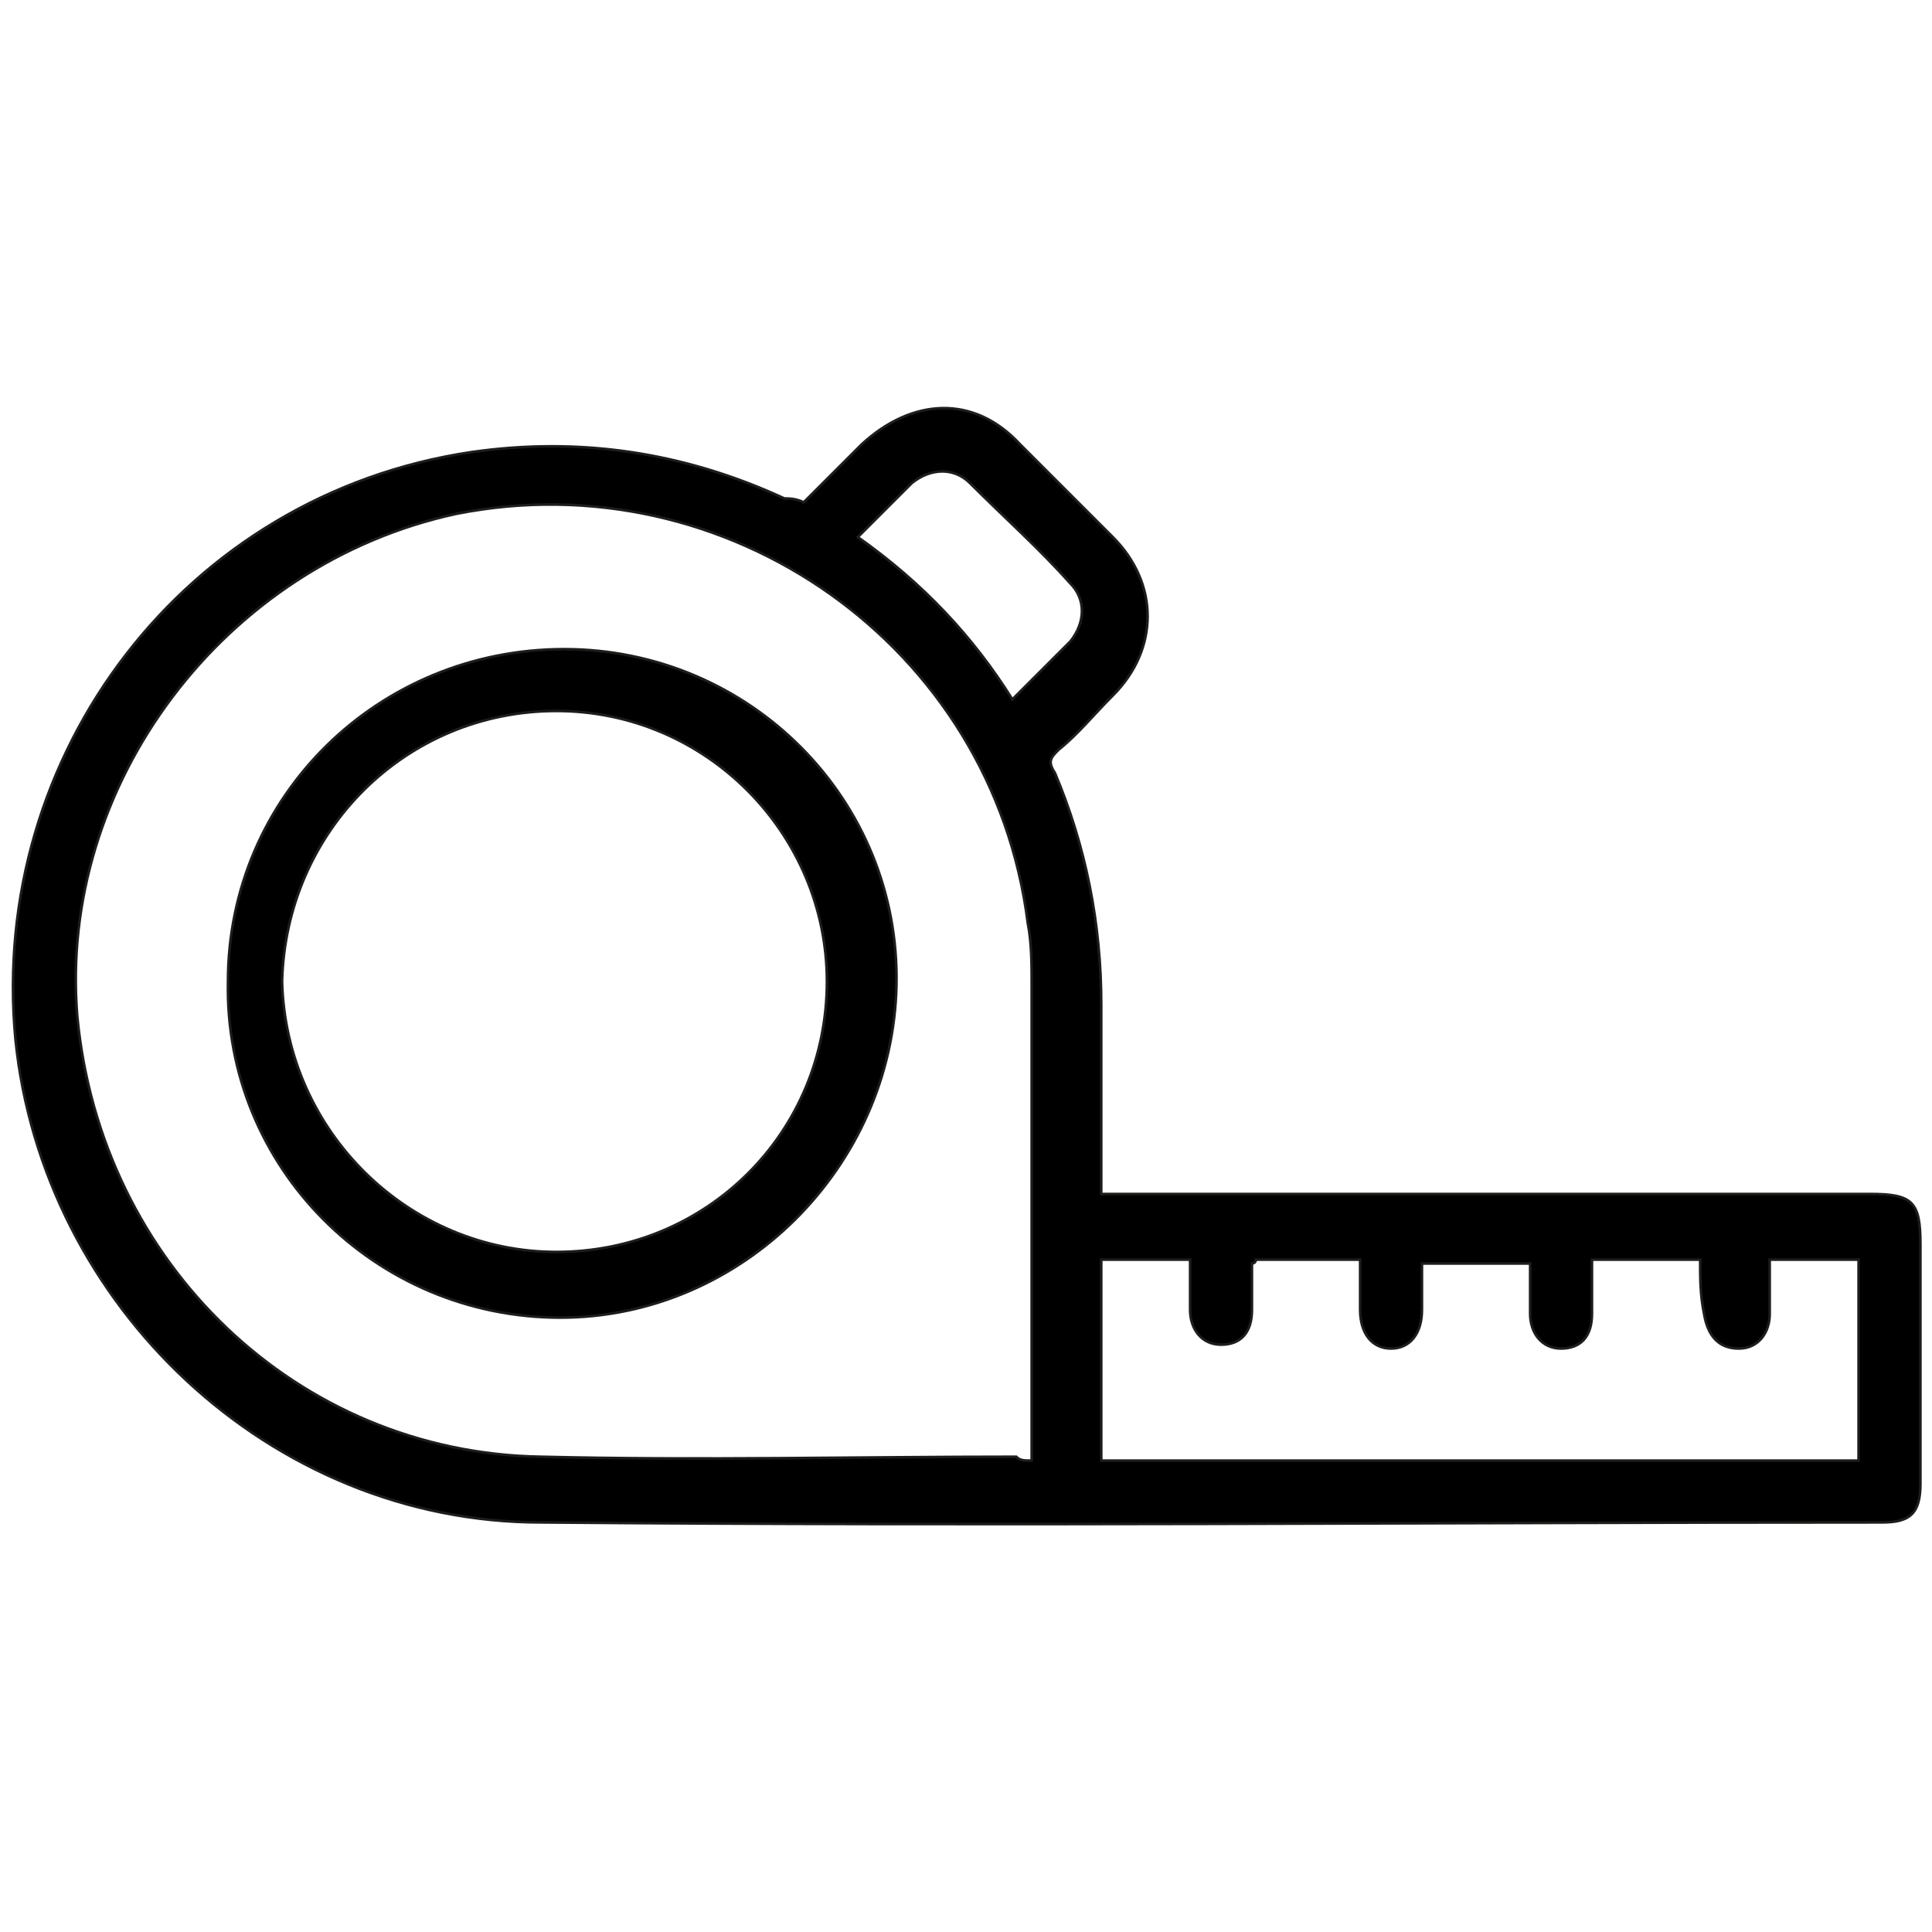 <svg xmlns="http://www.w3.org/2000/svg" xmlns:xlink="http://www.w3.org/1999/xlink" id="Capa_1" x="0px" y="0px" viewBox="0 0 50 50" style="enable-background:new 0 0 50 50;" xml:space="preserve"><style type="text/css">	.st0{stroke:#1D1D1B;stroke-width:6.733381e-02;stroke-miterlimit:10;}</style><g>	<path class="st0" d="M20.8,13c0.5-0.5,1-1,1.5-1.5c1.3-1.2,2.9-1.3,4.1,0c0.8,0.8,1.6,1.6,2.4,2.4c1.2,1.2,1.2,2.9,0,4.1  c-0.5,0.5-0.9,1-1.4,1.4c-0.2,0.2-0.3,0.3-0.1,0.6c0.8,1.9,1.2,3.9,1.2,6c0,1.6,0,3.2,0,4.9c0.2,0,0.4,0,0.6,0c6.4,0,12.9,0,19.3,0  c1.1,0,1.3,0.2,1.3,1.3c0,2.1,0,4.1,0,6.2c0,0.8-0.3,1-1,1c-11.6,0-23.1,0.1-34.7,0C7,39.4,1.1,33.8,0.4,26.9  c-0.7-7.4,4.4-14.1,11.8-15.2c2.8-0.4,5.5,0,8.1,1.2C20.4,12.9,20.6,12.9,20.8,13z M26.7,37.8c0-0.2,0-0.3,0-0.5  c0-3.9,0-7.9,0-11.8c0-0.5,0-1.1-0.1-1.6c-0.9-7.2-7.8-12-14.8-10.6c-6,1.3-10.3,7-9.8,13c0.6,6.4,5.7,11.3,12,11.4  c4.1,0.1,8.2,0,12.3,0C26.4,37.8,26.5,37.8,26.7,37.8z M44,32.6c-1,0-1.9,0-2.8,0c0,0.2,0,0.4,0,0.7c0,0.2,0,0.4,0,0.7  c0,0.6-0.3,0.9-0.8,0.9c-0.5,0-0.8-0.4-0.8-0.9c0-0.4,0-0.9,0-1.3c-1,0-1.8,0-2.8,0c0,0.4,0,0.8,0,1.2c0,0.6-0.3,1-0.8,1  c-0.5,0-0.8-0.4-0.8-1c0-0.4,0-0.8,0-1.3c-1,0-1.9,0-2.7,0c0,0.1-0.1,0.1-0.1,0.1c0,0.4,0,0.8,0,1.2c0,0.6-0.3,0.9-0.8,0.9  c-0.5,0-0.8-0.4-0.8-0.9c0-0.4,0-0.9,0-1.3c-0.8,0-1.6,0-2.3,0c0,1.8,0,3.5,0,5.2c6.5,0,13,0,19.6,0c0-1.8,0-3.5,0-5.2  c-0.8,0-1.5,0-2.3,0c0,0.5,0,0.9,0,1.4c0,0.5-0.3,0.9-0.8,0.9c-0.5,0-0.8-0.3-0.9-0.9C44,33.5,44,33.1,44,32.6z M22.2,13.9  c1.7,1.2,3,2.6,4,4.2c0.5-0.5,1-1,1.5-1.5c0.4-0.5,0.4-1.1,0-1.5c-0.8-0.9-1.7-1.7-2.6-2.6c-0.4-0.4-1-0.4-1.5,0  C23.2,12.9,22.7,13.4,22.2,13.9z"></path>	<path class="st0" d="M14.5,34.1c-4.8,0-8.7-3.9-8.6-8.7c0-4.8,3.9-8.6,8.7-8.6c4.8,0,8.7,3.9,8.6,8.7  C23.1,30.2,19.2,34.1,14.5,34.1z M14.4,32.4c3.9,0,7-3.1,7-7c0-3.8-3.1-7-7-7c-3.9,0-7,3.1-7.1,7C7.4,29.3,10.6,32.4,14.4,32.4z"></path></g></svg>